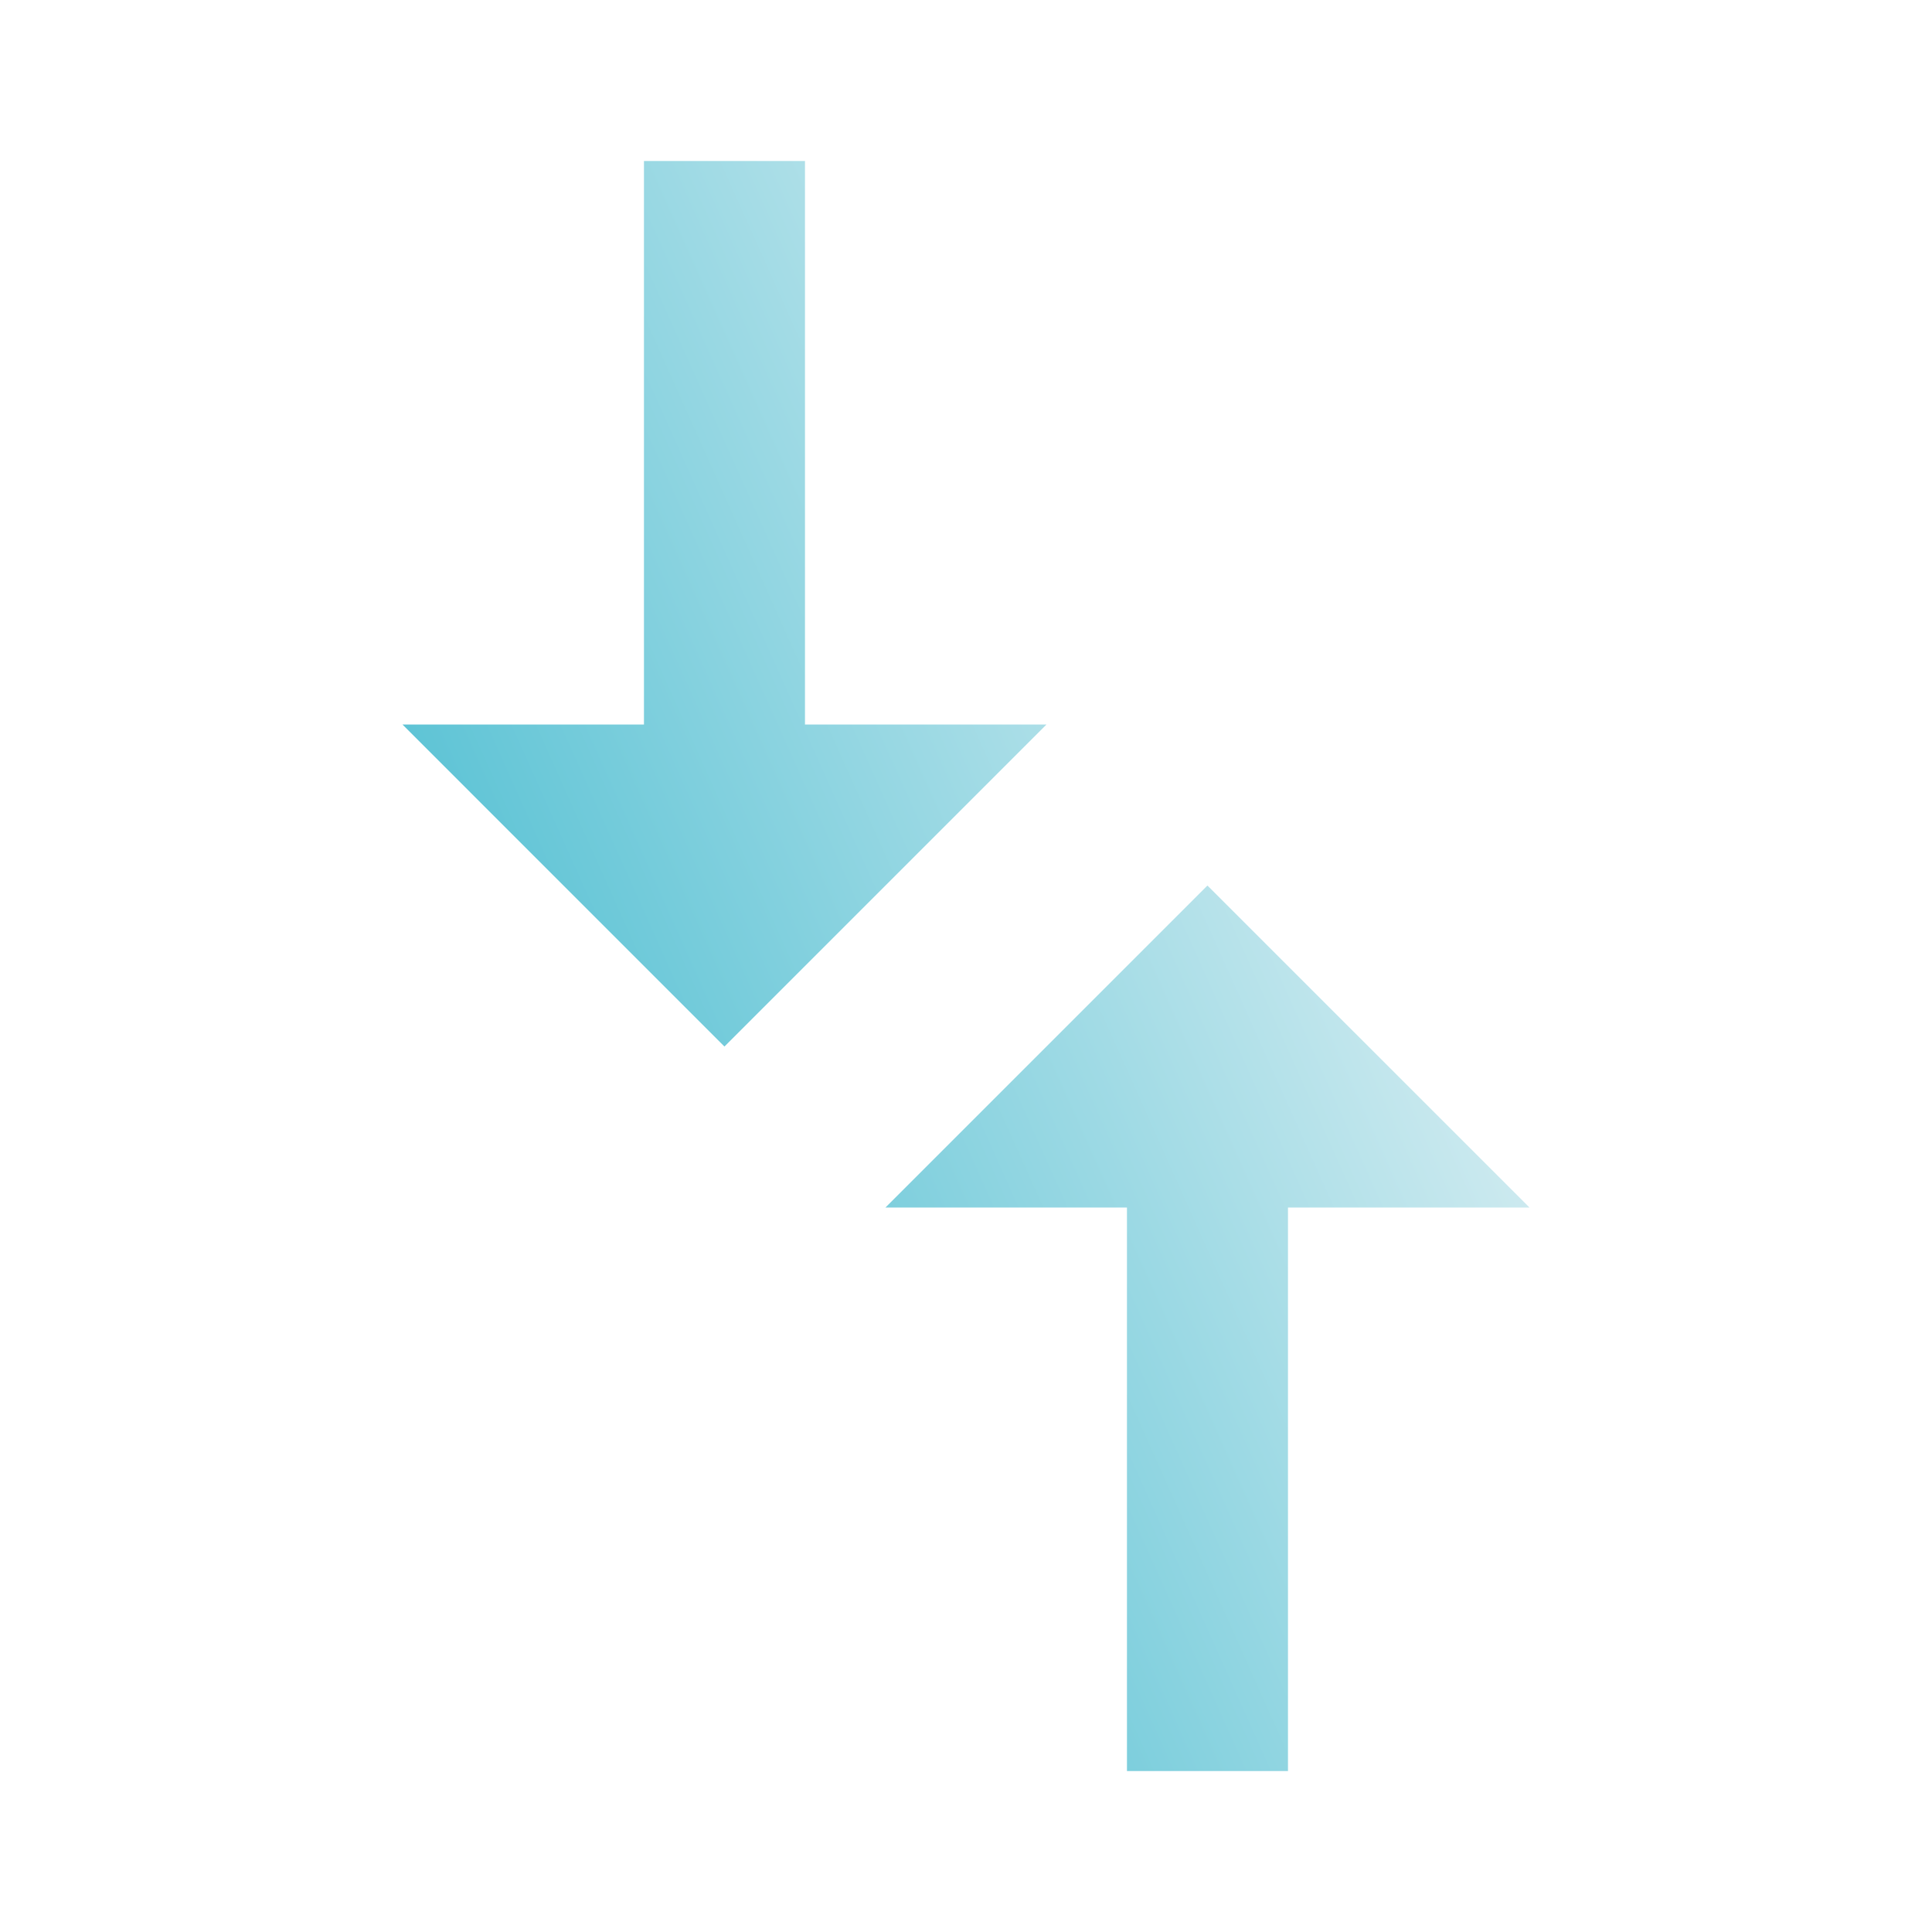 <svg width="32" height="32" viewBox="0 0 32 32" fill="none" xmlns="http://www.w3.org/2000/svg">
<path d="M18.666 20V29.334H21.333V20H25.333L19.999 14.667L14.666 20H18.666ZM17.333 12H13.333V2.667H10.666V12H6.666L11.999 17.334L17.333 12Z" fill="url(#paint0_linear_4033_10281)"/>
<defs>
<linearGradient id="paint0_linear_4033_10281" x1="3.555" y1="33.778" x2="28.326" y2="22.684" gradientUnits="userSpaceOnUse">
<stop stop-color="#01A4C0"/>
<stop offset="1" stop-color="#D9EEF2"/>
</linearGradient>
</defs>
</svg>
